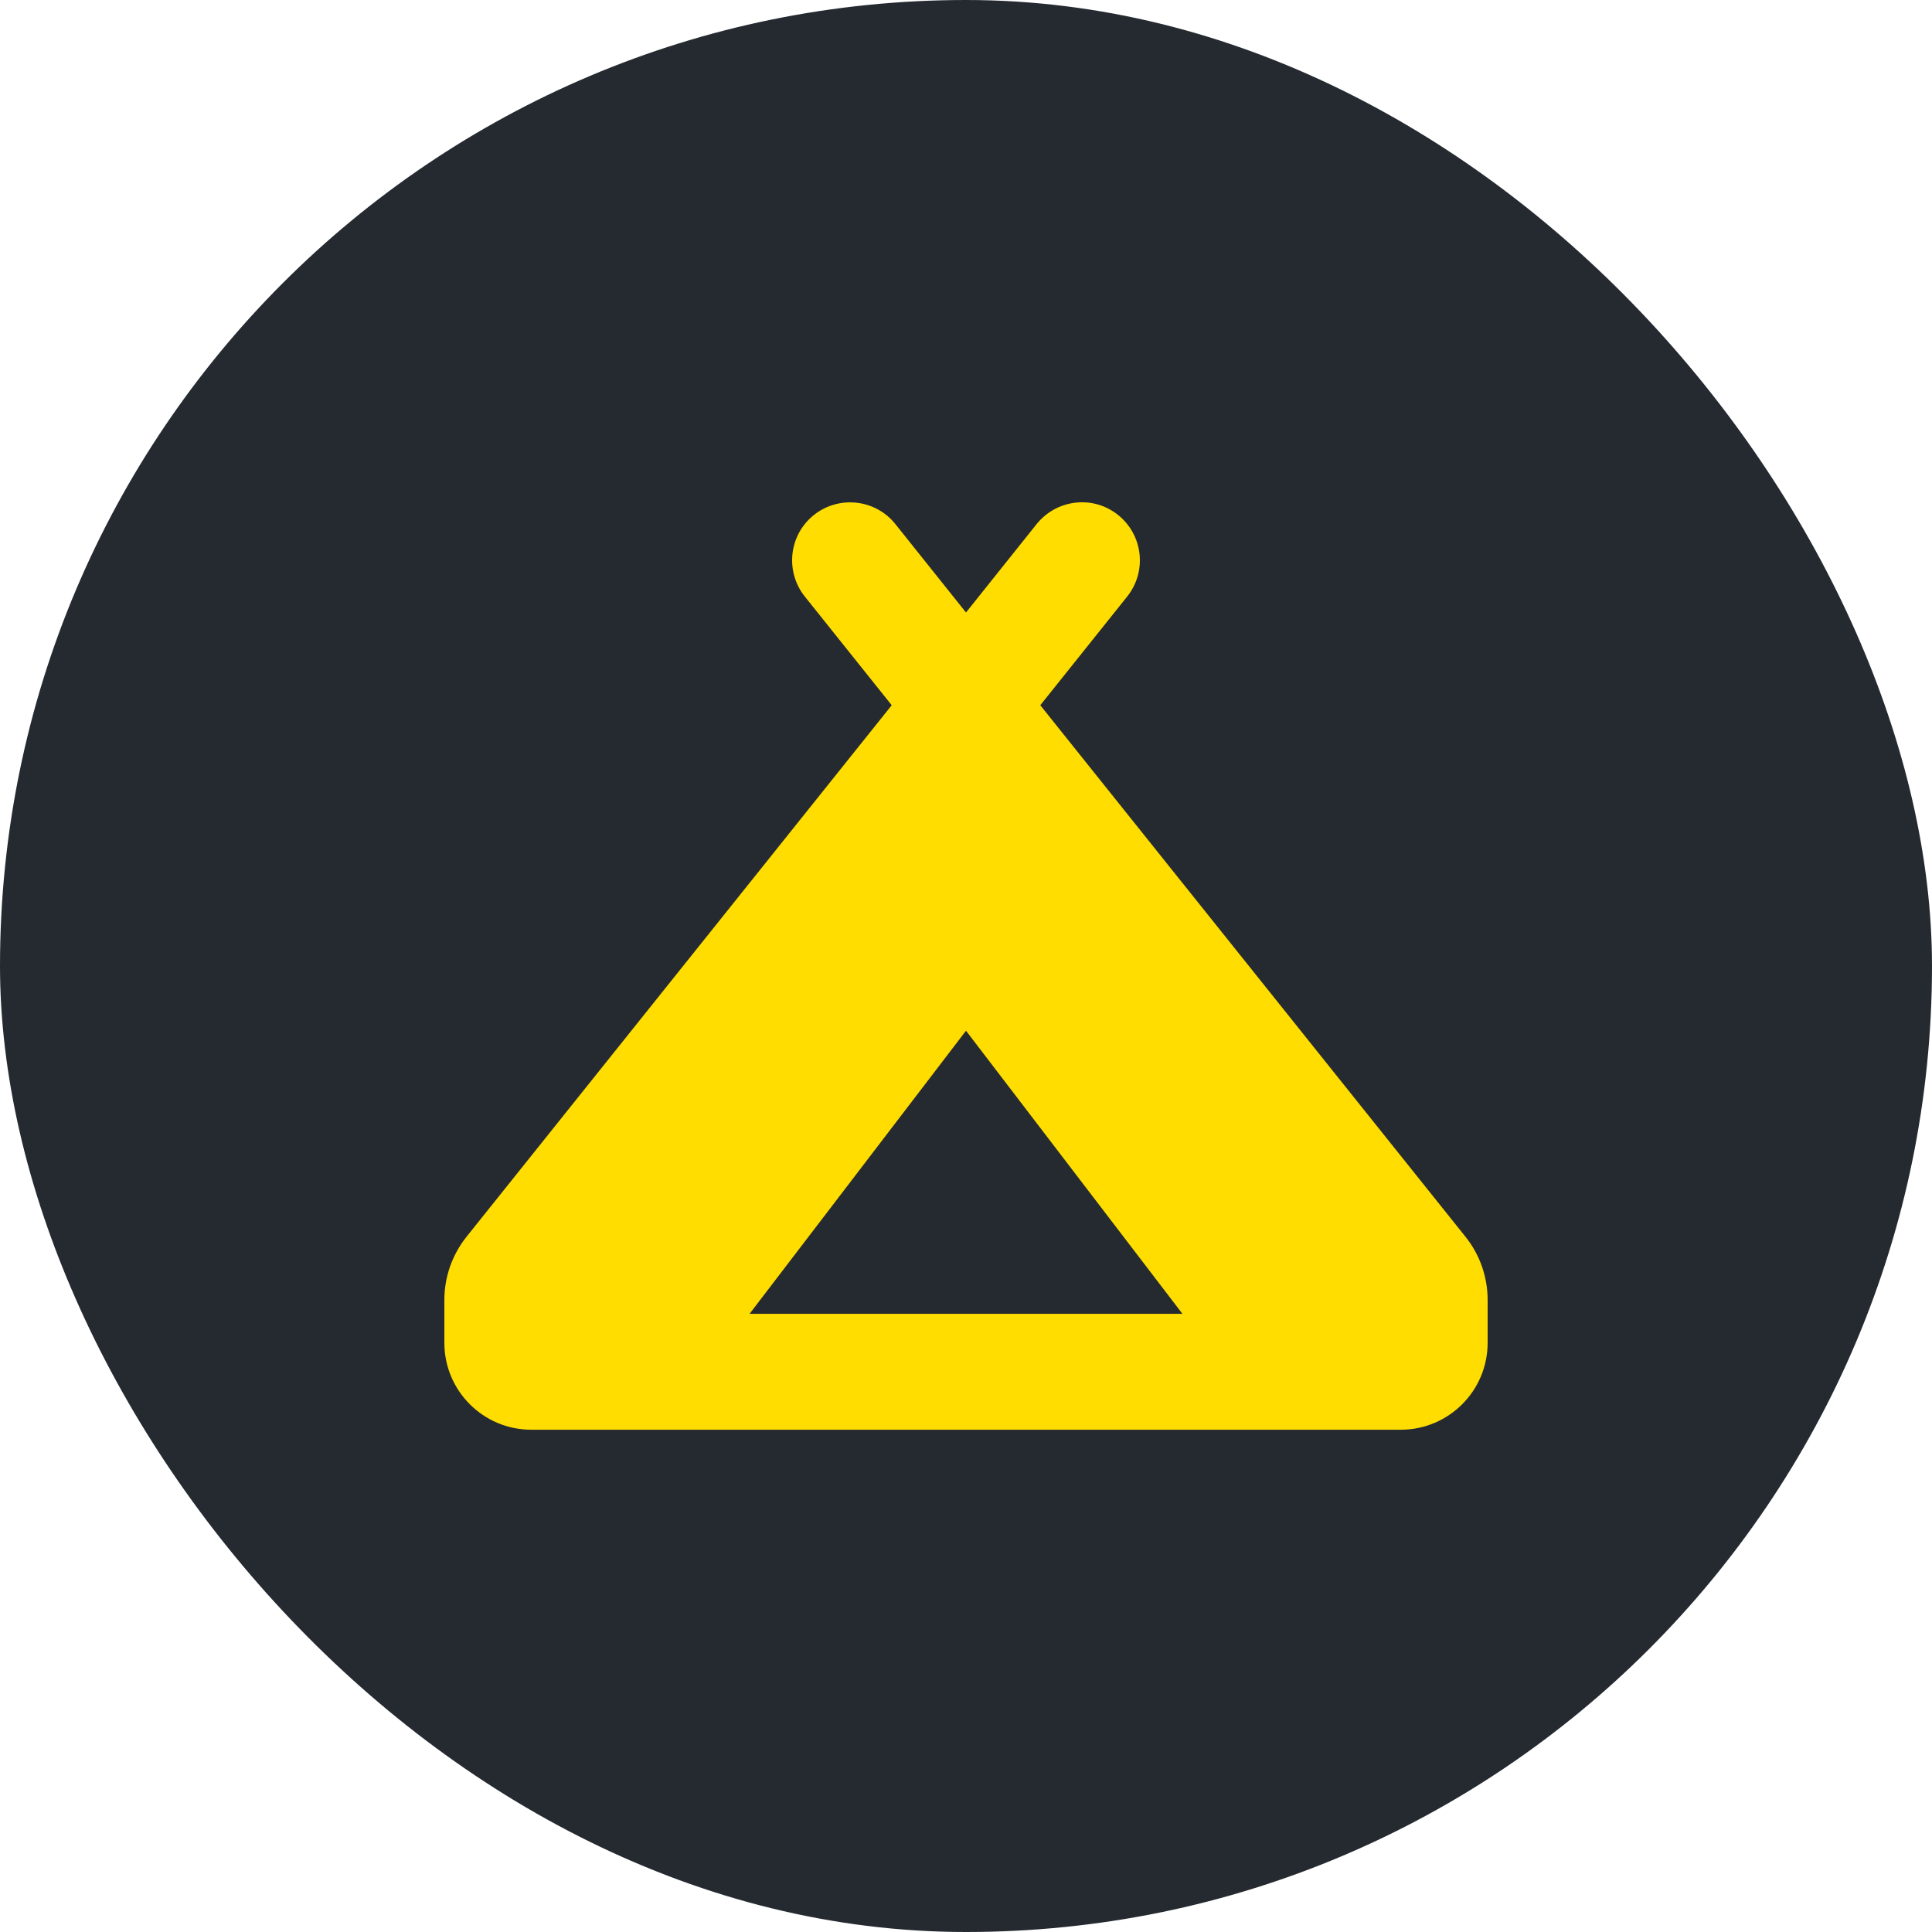 <svg width="40" height="40" viewBox="0 0 40 40" fill="none" xmlns="http://www.w3.org/2000/svg">
<rect width="40" height="40" rx="20" fill="#252A31"/>
<path d="M23.337 12.351C23.75 11.833 23.668 11.08 23.15 10.663C22.633 10.247 21.879 10.333 21.462 10.851L20 12.681L18.538 10.851C18.125 10.333 17.367 10.251 16.85 10.663C16.332 11.076 16.25 11.833 16.663 12.351L18.462 14.601L9.661 25.603C9.361 25.978 9.2 26.44 9.2 26.916V27.801C9.2 28.795 10.006 29.601 11 29.601H20H29C29.994 29.601 30.8 28.795 30.8 27.801V26.916C30.8 26.44 30.639 25.975 30.339 25.603L21.538 14.601L23.337 12.351ZM20 27.201H15.519L20 21.34L24.481 27.201H20Z" fill="#FFDD00"/>
</svg>
